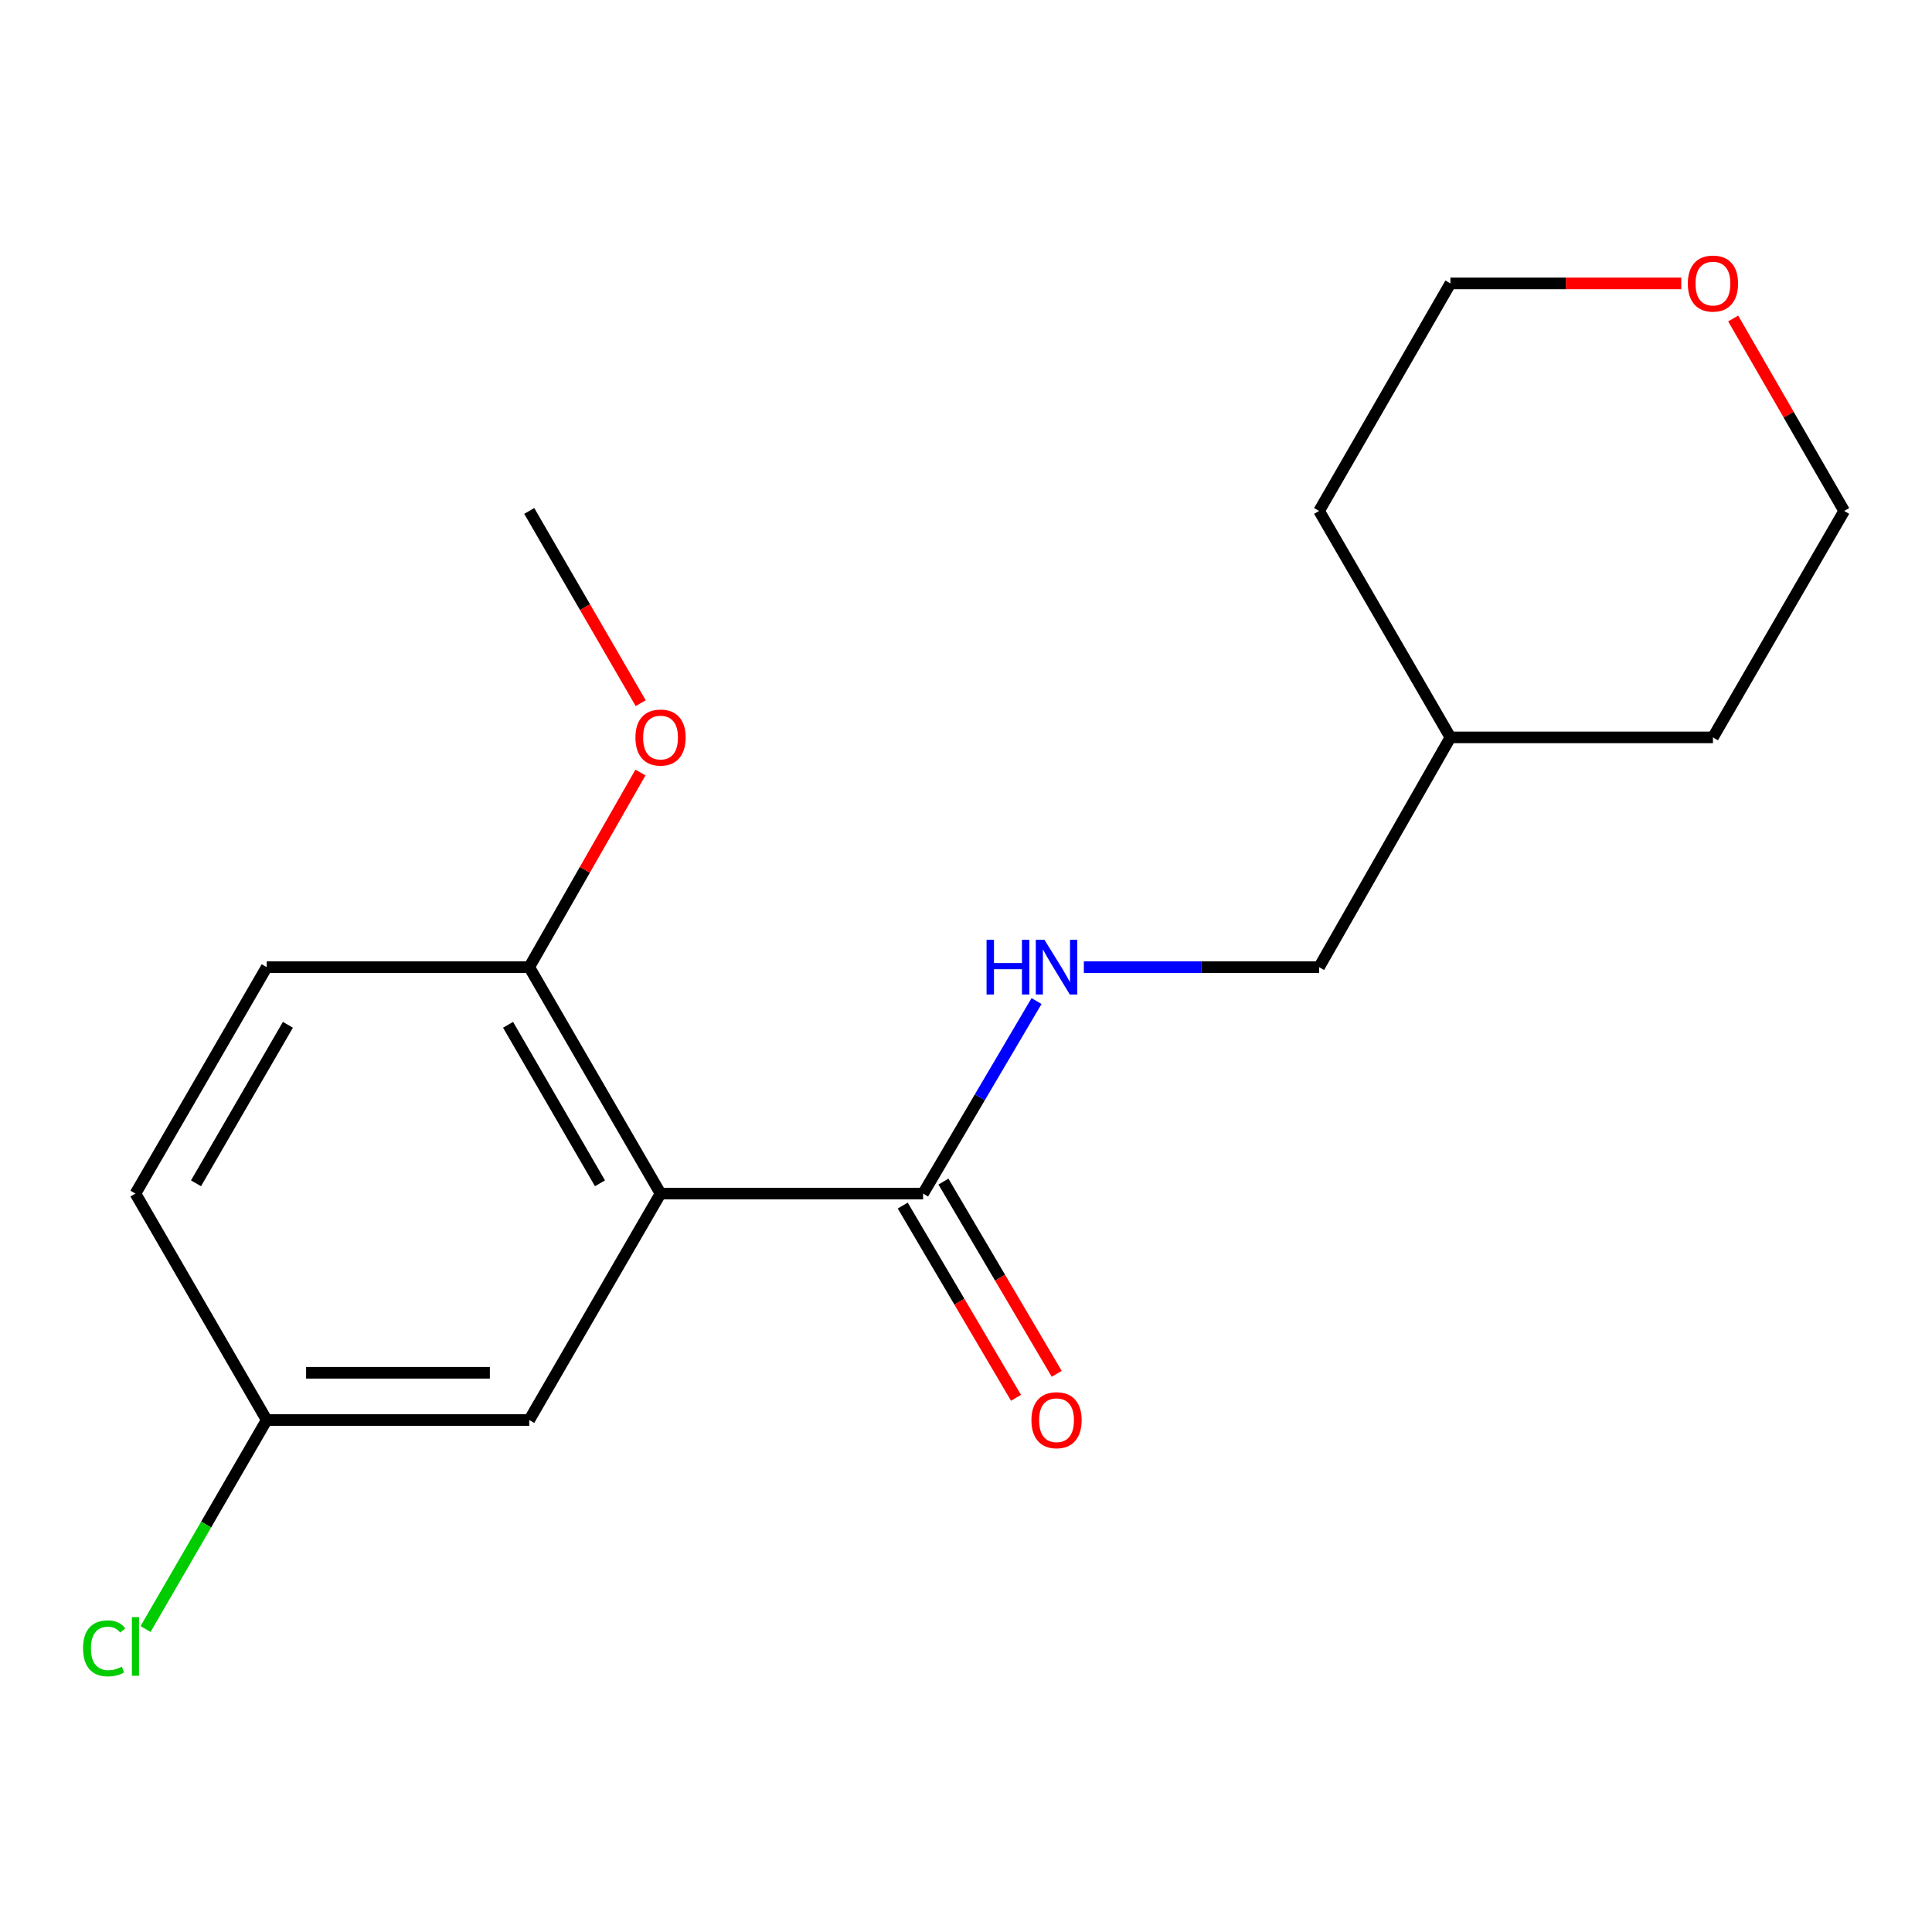 <?xml version='1.0' encoding='iso-8859-1'?>
<svg version='1.1' baseProfile='full'
              xmlns='http://www.w3.org/2000/svg'
                      xmlns:rdkit='http://www.rdkit.org/xml'
                      xmlns:xlink='http://www.w3.org/1999/xlink'
                  xml:space='preserve'
width='1000px' height='1000px' viewBox='0 0 1000 1000'>
<!-- END OF HEADER -->
<rect style='opacity:1.0;fill:#FFFFFF;stroke:none' width='1000' height='1000' x='0' y='0'> </rect>
<path class='bond-0' d='M 341.893,617.792 L 477.792,617.792' style='fill:none;fill-rule:evenodd;stroke:#000000;stroke-width:6px;stroke-linecap:butt;stroke-linejoin:miter;stroke-opacity:1' />
<path class='bond-2' d='M 341.893,617.792 L 273.937,500.587' style='fill:none;fill-rule:evenodd;stroke:#000000;stroke-width:6px;stroke-linecap:butt;stroke-linejoin:miter;stroke-opacity:1' />
<path class='bond-2' d='M 310.544,612.477 L 262.974,530.434' style='fill:none;fill-rule:evenodd;stroke:#000000;stroke-width:6px;stroke-linecap:butt;stroke-linejoin:miter;stroke-opacity:1' />
<path class='bond-3' d='M 341.893,617.792 L 273.937,735.01' style='fill:none;fill-rule:evenodd;stroke:#000000;stroke-width:6px;stroke-linecap:butt;stroke-linejoin:miter;stroke-opacity:1' />
<path class='bond-1' d='M 477.792,617.792 L 507.153,567.97' style='fill:none;fill-rule:evenodd;stroke:#000000;stroke-width:6px;stroke-linecap:butt;stroke-linejoin:miter;stroke-opacity:1' />
<path class='bond-1' d='M 507.153,567.97 L 536.513,518.148' style='fill:none;fill-rule:evenodd;stroke:#0000FF;stroke-width:6px;stroke-linecap:butt;stroke-linejoin:miter;stroke-opacity:1' />
<path class='bond-4' d='M 467.257,623.999 L 496.572,673.747' style='fill:none;fill-rule:evenodd;stroke:#000000;stroke-width:6px;stroke-linecap:butt;stroke-linejoin:miter;stroke-opacity:1' />
<path class='bond-4' d='M 496.572,673.747 L 525.886,723.496' style='fill:none;fill-rule:evenodd;stroke:#FF0000;stroke-width:6px;stroke-linecap:butt;stroke-linejoin:miter;stroke-opacity:1' />
<path class='bond-4' d='M 488.326,611.584 L 517.64,661.333' style='fill:none;fill-rule:evenodd;stroke:#000000;stroke-width:6px;stroke-linecap:butt;stroke-linejoin:miter;stroke-opacity:1' />
<path class='bond-4' d='M 517.64,661.333 L 546.954,711.081' style='fill:none;fill-rule:evenodd;stroke:#FF0000;stroke-width:6px;stroke-linecap:butt;stroke-linejoin:miter;stroke-opacity:1' />
<path class='bond-8' d='M 561,500.587 L 621.88,500.587' style='fill:none;fill-rule:evenodd;stroke:#0000FF;stroke-width:6px;stroke-linecap:butt;stroke-linejoin:miter;stroke-opacity:1' />
<path class='bond-8' d='M 621.88,500.587 L 682.761,500.587' style='fill:none;fill-rule:evenodd;stroke:#000000;stroke-width:6px;stroke-linecap:butt;stroke-linejoin:miter;stroke-opacity:1' />
<path class='bond-6' d='M 273.937,500.587 L 138.051,500.587' style='fill:none;fill-rule:evenodd;stroke:#000000;stroke-width:6px;stroke-linecap:butt;stroke-linejoin:miter;stroke-opacity:1' />
<path class='bond-11' d='M 273.937,500.587 L 302.719,450.22' style='fill:none;fill-rule:evenodd;stroke:#000000;stroke-width:6px;stroke-linecap:butt;stroke-linejoin:miter;stroke-opacity:1' />
<path class='bond-11' d='M 302.719,450.22 L 331.501,399.854' style='fill:none;fill-rule:evenodd;stroke:#FF0000;stroke-width:6px;stroke-linecap:butt;stroke-linejoin:miter;stroke-opacity:1' />
<path class='bond-7' d='M 273.937,735.01 L 138.051,735.01' style='fill:none;fill-rule:evenodd;stroke:#000000;stroke-width:6px;stroke-linecap:butt;stroke-linejoin:miter;stroke-opacity:1' />
<path class='bond-7' d='M 253.554,710.556 L 158.434,710.556' style='fill:none;fill-rule:evenodd;stroke:#000000;stroke-width:6px;stroke-linecap:butt;stroke-linejoin:miter;stroke-opacity:1' />
<path class='bond-5' d='M 870.219,146.69 L 810.475,146.69' style='fill:none;fill-rule:evenodd;stroke:#FF0000;stroke-width:6px;stroke-linecap:butt;stroke-linejoin:miter;stroke-opacity:1' />
<path class='bond-5' d='M 810.475,146.69 L 750.731,146.69' style='fill:none;fill-rule:evenodd;stroke:#000000;stroke-width:6px;stroke-linecap:butt;stroke-linejoin:miter;stroke-opacity:1' />
<path class='bond-19' d='M 897.09,164.849 L 925.818,214.657' style='fill:none;fill-rule:evenodd;stroke:#FF0000;stroke-width:6px;stroke-linecap:butt;stroke-linejoin:miter;stroke-opacity:1' />
<path class='bond-19' d='M 925.818,214.657 L 954.545,264.465' style='fill:none;fill-rule:evenodd;stroke:#000000;stroke-width:6px;stroke-linecap:butt;stroke-linejoin:miter;stroke-opacity:1' />
<path class='bond-18' d='M 138.051,500.587 L 70.109,617.792' style='fill:none;fill-rule:evenodd;stroke:#000000;stroke-width:6px;stroke-linecap:butt;stroke-linejoin:miter;stroke-opacity:1' />
<path class='bond-18' d='M 149.017,530.432 L 101.457,612.475' style='fill:none;fill-rule:evenodd;stroke:#000000;stroke-width:6px;stroke-linecap:butt;stroke-linejoin:miter;stroke-opacity:1' />
<path class='bond-9' d='M 138.051,735.01 L 70.109,617.792' style='fill:none;fill-rule:evenodd;stroke:#000000;stroke-width:6px;stroke-linecap:butt;stroke-linejoin:miter;stroke-opacity:1' />
<path class='bond-10' d='M 138.051,735.01 L 106.693,789.098' style='fill:none;fill-rule:evenodd;stroke:#000000;stroke-width:6px;stroke-linecap:butt;stroke-linejoin:miter;stroke-opacity:1' />
<path class='bond-10' d='M 106.693,789.098 L 75.335,843.186' style='fill:none;fill-rule:evenodd;stroke:#00CC00;stroke-width:6px;stroke-linecap:butt;stroke-linejoin:miter;stroke-opacity:1' />
<path class='bond-12' d='M 682.761,500.587 L 750.731,381.67' style='fill:none;fill-rule:evenodd;stroke:#000000;stroke-width:6px;stroke-linecap:butt;stroke-linejoin:miter;stroke-opacity:1' />
<path class='bond-15' d='M 331.626,363.963 L 302.781,314.214' style='fill:none;fill-rule:evenodd;stroke:#FF0000;stroke-width:6px;stroke-linecap:butt;stroke-linejoin:miter;stroke-opacity:1' />
<path class='bond-15' d='M 302.781,314.214 L 273.937,264.465' style='fill:none;fill-rule:evenodd;stroke:#000000;stroke-width:6px;stroke-linecap:butt;stroke-linejoin:miter;stroke-opacity:1' />
<path class='bond-16' d='M 750.731,381.67 L 886.616,381.67' style='fill:none;fill-rule:evenodd;stroke:#000000;stroke-width:6px;stroke-linecap:butt;stroke-linejoin:miter;stroke-opacity:1' />
<path class='bond-17' d='M 750.731,381.67 L 682.761,264.465' style='fill:none;fill-rule:evenodd;stroke:#000000;stroke-width:6px;stroke-linecap:butt;stroke-linejoin:miter;stroke-opacity:1' />
<path class='bond-13' d='M 750.731,146.69 L 682.761,264.465' style='fill:none;fill-rule:evenodd;stroke:#000000;stroke-width:6px;stroke-linecap:butt;stroke-linejoin:miter;stroke-opacity:1' />
<path class='bond-14' d='M 954.545,264.465 L 886.616,381.67' style='fill:none;fill-rule:evenodd;stroke:#000000;stroke-width:6px;stroke-linecap:butt;stroke-linejoin:miter;stroke-opacity:1' />
<path  class='atom-2' d='M 510.642 486.427
L 514.482 486.427
L 514.482 498.467
L 528.962 498.467
L 528.962 486.427
L 532.802 486.427
L 532.802 514.747
L 528.962 514.747
L 528.962 501.667
L 514.482 501.667
L 514.482 514.747
L 510.642 514.747
L 510.642 486.427
' fill='#0000FF'/>
<path  class='atom-2' d='M 540.602 486.427
L 549.882 501.427
Q 550.802 502.907, 552.282 505.587
Q 553.762 508.267, 553.842 508.427
L 553.842 486.427
L 557.602 486.427
L 557.602 514.747
L 553.722 514.747
L 543.762 498.347
Q 542.602 496.427, 541.362 494.227
Q 540.162 492.027, 539.802 491.347
L 539.802 514.747
L 536.122 514.747
L 536.122 486.427
L 540.602 486.427
' fill='#0000FF'/>
<path  class='atom-5' d='M 533.862 735.09
Q 533.862 728.29, 537.222 724.49
Q 540.582 720.69, 546.862 720.69
Q 553.142 720.69, 556.502 724.49
Q 559.862 728.29, 559.862 735.09
Q 559.862 741.97, 556.462 745.89
Q 553.062 749.77, 546.862 749.77
Q 540.622 749.77, 537.222 745.89
Q 533.862 742.01, 533.862 735.09
M 546.862 746.57
Q 551.182 746.57, 553.502 743.69
Q 555.862 740.77, 555.862 735.09
Q 555.862 729.53, 553.502 726.73
Q 551.182 723.89, 546.862 723.89
Q 542.542 723.89, 540.182 726.69
Q 537.862 729.49, 537.862 735.09
Q 537.862 740.81, 540.182 743.69
Q 542.542 746.57, 546.862 746.57
' fill='#FF0000'/>
<path  class='atom-6' d='M 873.616 146.77
Q 873.616 139.97, 876.976 136.17
Q 880.336 132.37, 886.616 132.37
Q 892.896 132.37, 896.256 136.17
Q 899.616 139.97, 899.616 146.77
Q 899.616 153.65, 896.216 157.57
Q 892.816 161.45, 886.616 161.45
Q 880.376 161.45, 876.976 157.57
Q 873.616 153.69, 873.616 146.77
M 886.616 158.25
Q 890.936 158.25, 893.256 155.37
Q 895.616 152.45, 895.616 146.77
Q 895.616 141.21, 893.256 138.41
Q 890.936 135.57, 886.616 135.57
Q 882.296 135.57, 879.936 138.37
Q 877.616 141.17, 877.616 146.77
Q 877.616 152.49, 879.936 155.37
Q 882.296 158.25, 886.616 158.25
' fill='#FF0000'/>
<path  class='atom-11' d='M 42.989 853.181
Q 42.989 846.141, 46.269 842.461
Q 49.589 838.741, 55.869 838.741
Q 61.709 838.741, 64.829 842.861
L 62.189 845.021
Q 59.909 842.021, 55.869 842.021
Q 51.589 842.021, 49.309 844.901
Q 47.069 847.741, 47.069 853.181
Q 47.069 858.781, 49.389 861.661
Q 51.749 864.541, 56.309 864.541
Q 59.429 864.541, 63.069 862.661
L 64.189 865.661
Q 62.709 866.621, 60.469 867.181
Q 58.229 867.741, 55.749 867.741
Q 49.589 867.741, 46.269 863.981
Q 42.989 860.221, 42.989 853.181
' fill='#00CC00'/>
<path  class='atom-11' d='M 68.269 837.021
L 71.949 837.021
L 71.949 867.381
L 68.269 867.381
L 68.269 837.021
' fill='#00CC00'/>
<path  class='atom-12' d='M 328.893 381.75
Q 328.893 374.95, 332.253 371.15
Q 335.613 367.35, 341.893 367.35
Q 348.173 367.35, 351.533 371.15
Q 354.893 374.95, 354.893 381.75
Q 354.893 388.63, 351.493 392.55
Q 348.093 396.43, 341.893 396.43
Q 335.653 396.43, 332.253 392.55
Q 328.893 388.67, 328.893 381.75
M 341.893 393.23
Q 346.213 393.23, 348.533 390.35
Q 350.893 387.43, 350.893 381.75
Q 350.893 376.19, 348.533 373.39
Q 346.213 370.55, 341.893 370.55
Q 337.573 370.55, 335.213 373.35
Q 332.893 376.15, 332.893 381.75
Q 332.893 387.47, 335.213 390.35
Q 337.573 393.23, 341.893 393.23
' fill='#FF0000'/>
</svg>
